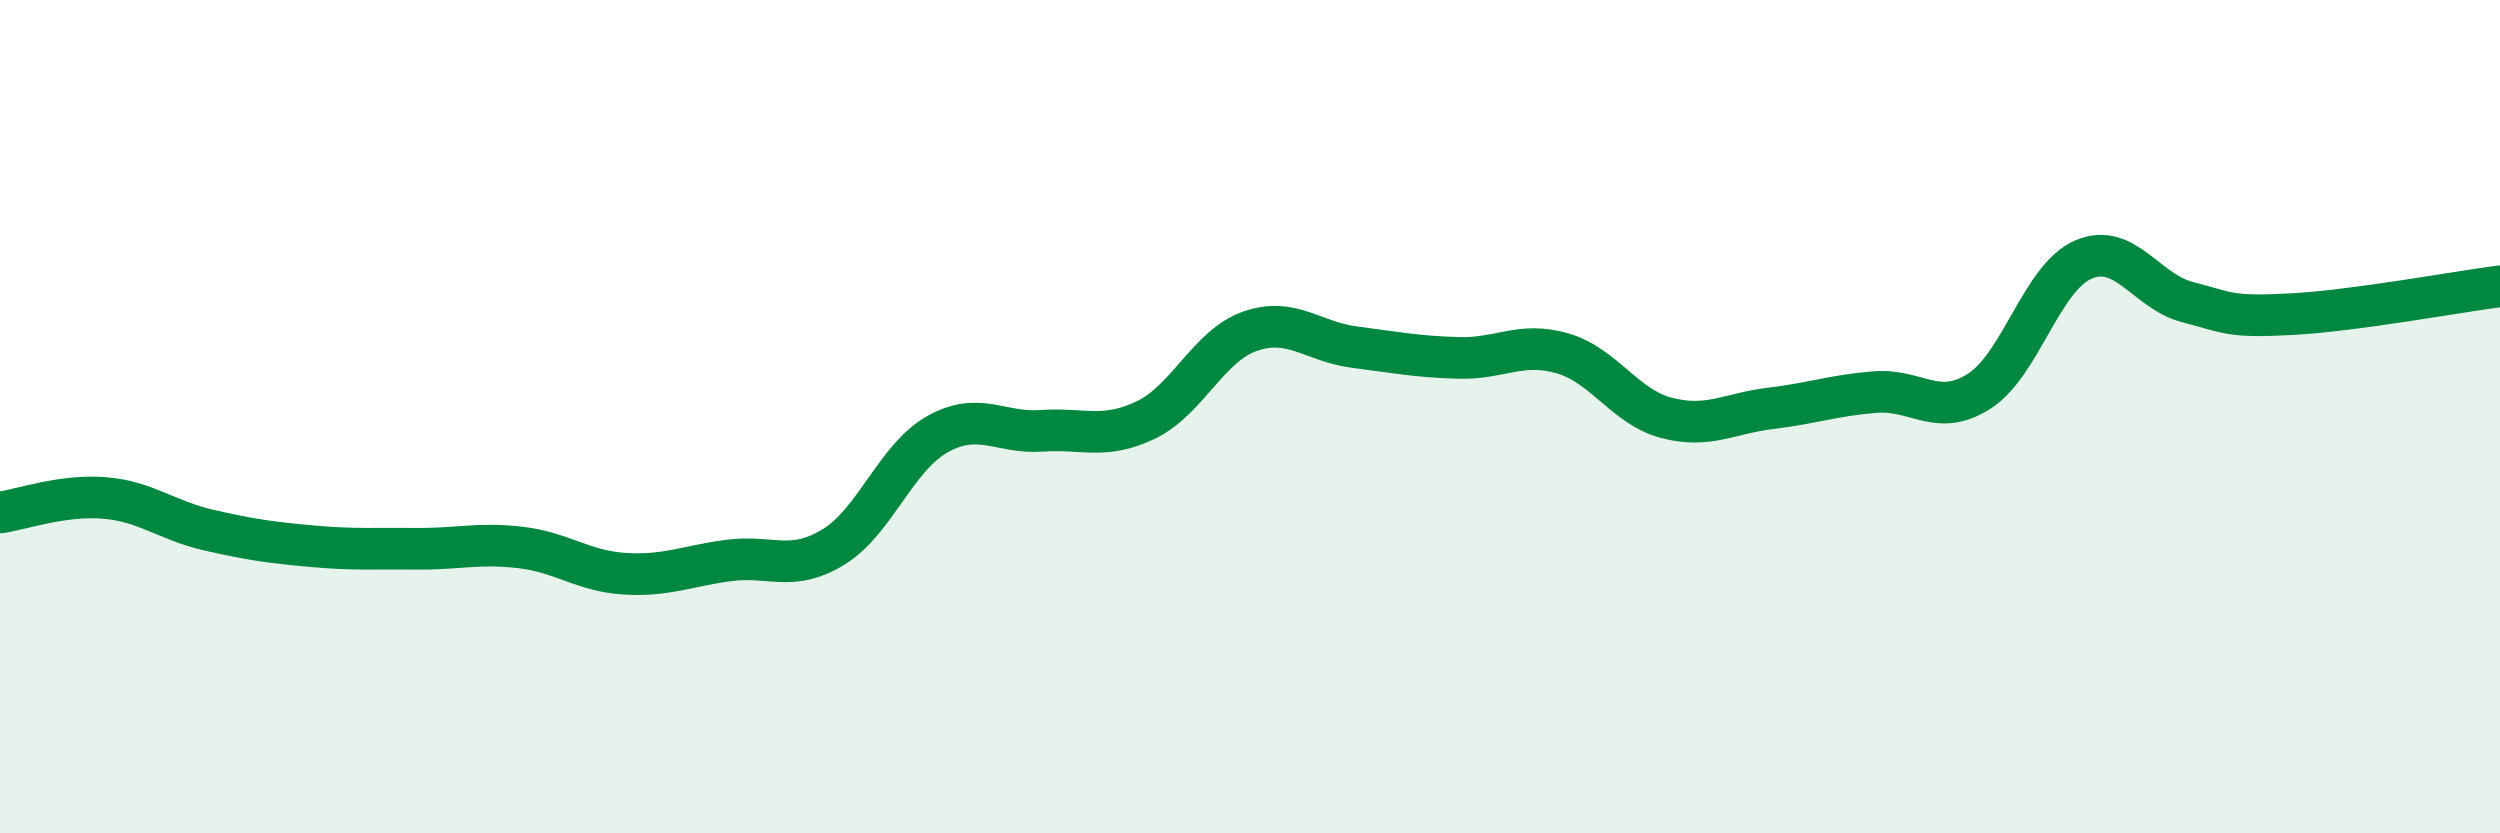 
    <svg width="60" height="20" viewBox="0 0 60 20" xmlns="http://www.w3.org/2000/svg">
      <path
        d="M 0,12.3 C 0.5,12.23 1.5,11.87 2.5,11.95 C 3.5,12.03 4,12.49 5,12.72 C 6,12.95 6.5,13.02 7.5,13.11 C 8.5,13.2 9,13.16 10,13.17 C 11,13.18 11.5,13.02 12.5,13.14 C 13.5,13.26 14,13.71 15,13.77 C 16,13.83 16.5,13.58 17.5,13.45 C 18.5,13.32 19,13.74 20,13.13 C 21,12.52 21.5,10.98 22.5,10.42 C 23.5,9.86 24,10.41 25,10.34 C 26,10.27 26.5,10.56 27.5,10.08 C 28.5,9.6 29,8.3 30,7.95 C 31,7.6 31.5,8.2 32.5,8.33 C 33.5,8.46 34,8.56 35,8.59 C 36,8.62 36.5,8.19 37.5,8.48 C 38.5,8.77 39,9.77 40,10.03 C 41,10.29 41.5,9.92 42.5,9.8 C 43.5,9.68 44,9.49 45,9.41 C 46,9.33 46.5,10.03 47.5,9.39 C 48.5,8.75 49,6.66 50,6.23 C 51,5.8 51.5,6.99 52.5,7.25 C 53.5,7.51 53.5,7.62 55,7.54 C 56.5,7.46 59,7 60,6.87L60 20L0 20Z"
        fill="#008740"
        opacity="0.1"
        stroke-linecap="round"
        stroke-linejoin="round"
      />
      <path
        d="M 0,12.3 C 0.5,12.23 1.5,11.87 2.5,11.95 C 3.5,12.03 4,12.49 5,12.72 C 6,12.95 6.5,13.02 7.5,13.11 C 8.5,13.2 9,13.16 10,13.17 C 11,13.18 11.5,13.02 12.5,13.14 C 13.5,13.26 14,13.71 15,13.77 C 16,13.83 16.5,13.58 17.5,13.45 C 18.5,13.32 19,13.74 20,13.13 C 21,12.52 21.5,10.98 22.5,10.42 C 23.5,9.86 24,10.41 25,10.34 C 26,10.27 26.5,10.56 27.5,10.08 C 28.5,9.6 29,8.3 30,7.95 C 31,7.6 31.5,8.2 32.5,8.33 C 33.5,8.46 34,8.56 35,8.59 C 36,8.62 36.5,8.19 37.5,8.48 C 38.5,8.77 39,9.77 40,10.03 C 41,10.29 41.5,9.92 42.5,9.8 C 43.5,9.68 44,9.49 45,9.41 C 46,9.33 46.5,10.03 47.5,9.39 C 48.5,8.75 49,6.66 50,6.23 C 51,5.8 51.5,6.99 52.5,7.25 C 53.5,7.51 53.5,7.62 55,7.54 C 56.5,7.46 59,7 60,6.87"
        stroke="#008740"
        stroke-width="1"
        fill="none"
        stroke-linecap="round"
        stroke-linejoin="round"
      />
    </svg>
  